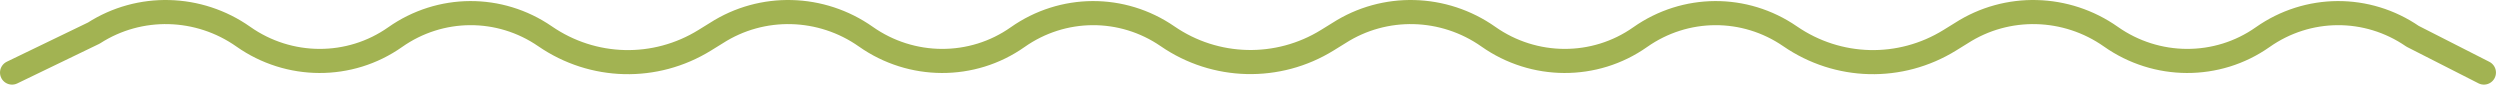 <?xml version="1.0" encoding="UTF-8"?> <svg xmlns="http://www.w3.org/2000/svg" width="415" height="15" viewBox="0 0 415 15" fill="none"> <path d="M2 12.046L15.573 5.493C23.175 0.606 33.004 0.885 40.398 6.092C47.949 11.409 58.043 11.483 65.594 6.166C73.072 0.901 82.95 0.845 90.484 6.027C98.437 11.497 108.783 11.753 116.987 6.682L118.911 5.493C126.512 0.606 136.342 0.885 143.736 6.092C151.287 11.409 161.381 11.483 168.931 6.166C176.41 0.901 186.287 0.845 193.822 6.027V6.027C201.75 11.48 212.151 11.734 220.336 6.675L222.249 5.493C229.85 0.606 239.679 0.885 247.074 6.092C254.625 11.409 264.718 11.483 272.269 6.166C279.747 0.901 289.625 0.845 297.159 6.027C305.113 11.497 315.458 11.753 323.662 6.682L325.586 5.493C333.188 0.606 343.017 0.885 350.411 6.092C357.962 11.409 368.056 11.483 375.607 6.166C383.085 0.901 392.963 0.845 400.497 6.027L412.329 12.046" stroke="#A2B352" stroke-width="4" stroke-linecap="round" stroke-linejoin="round"></path> </svg> 